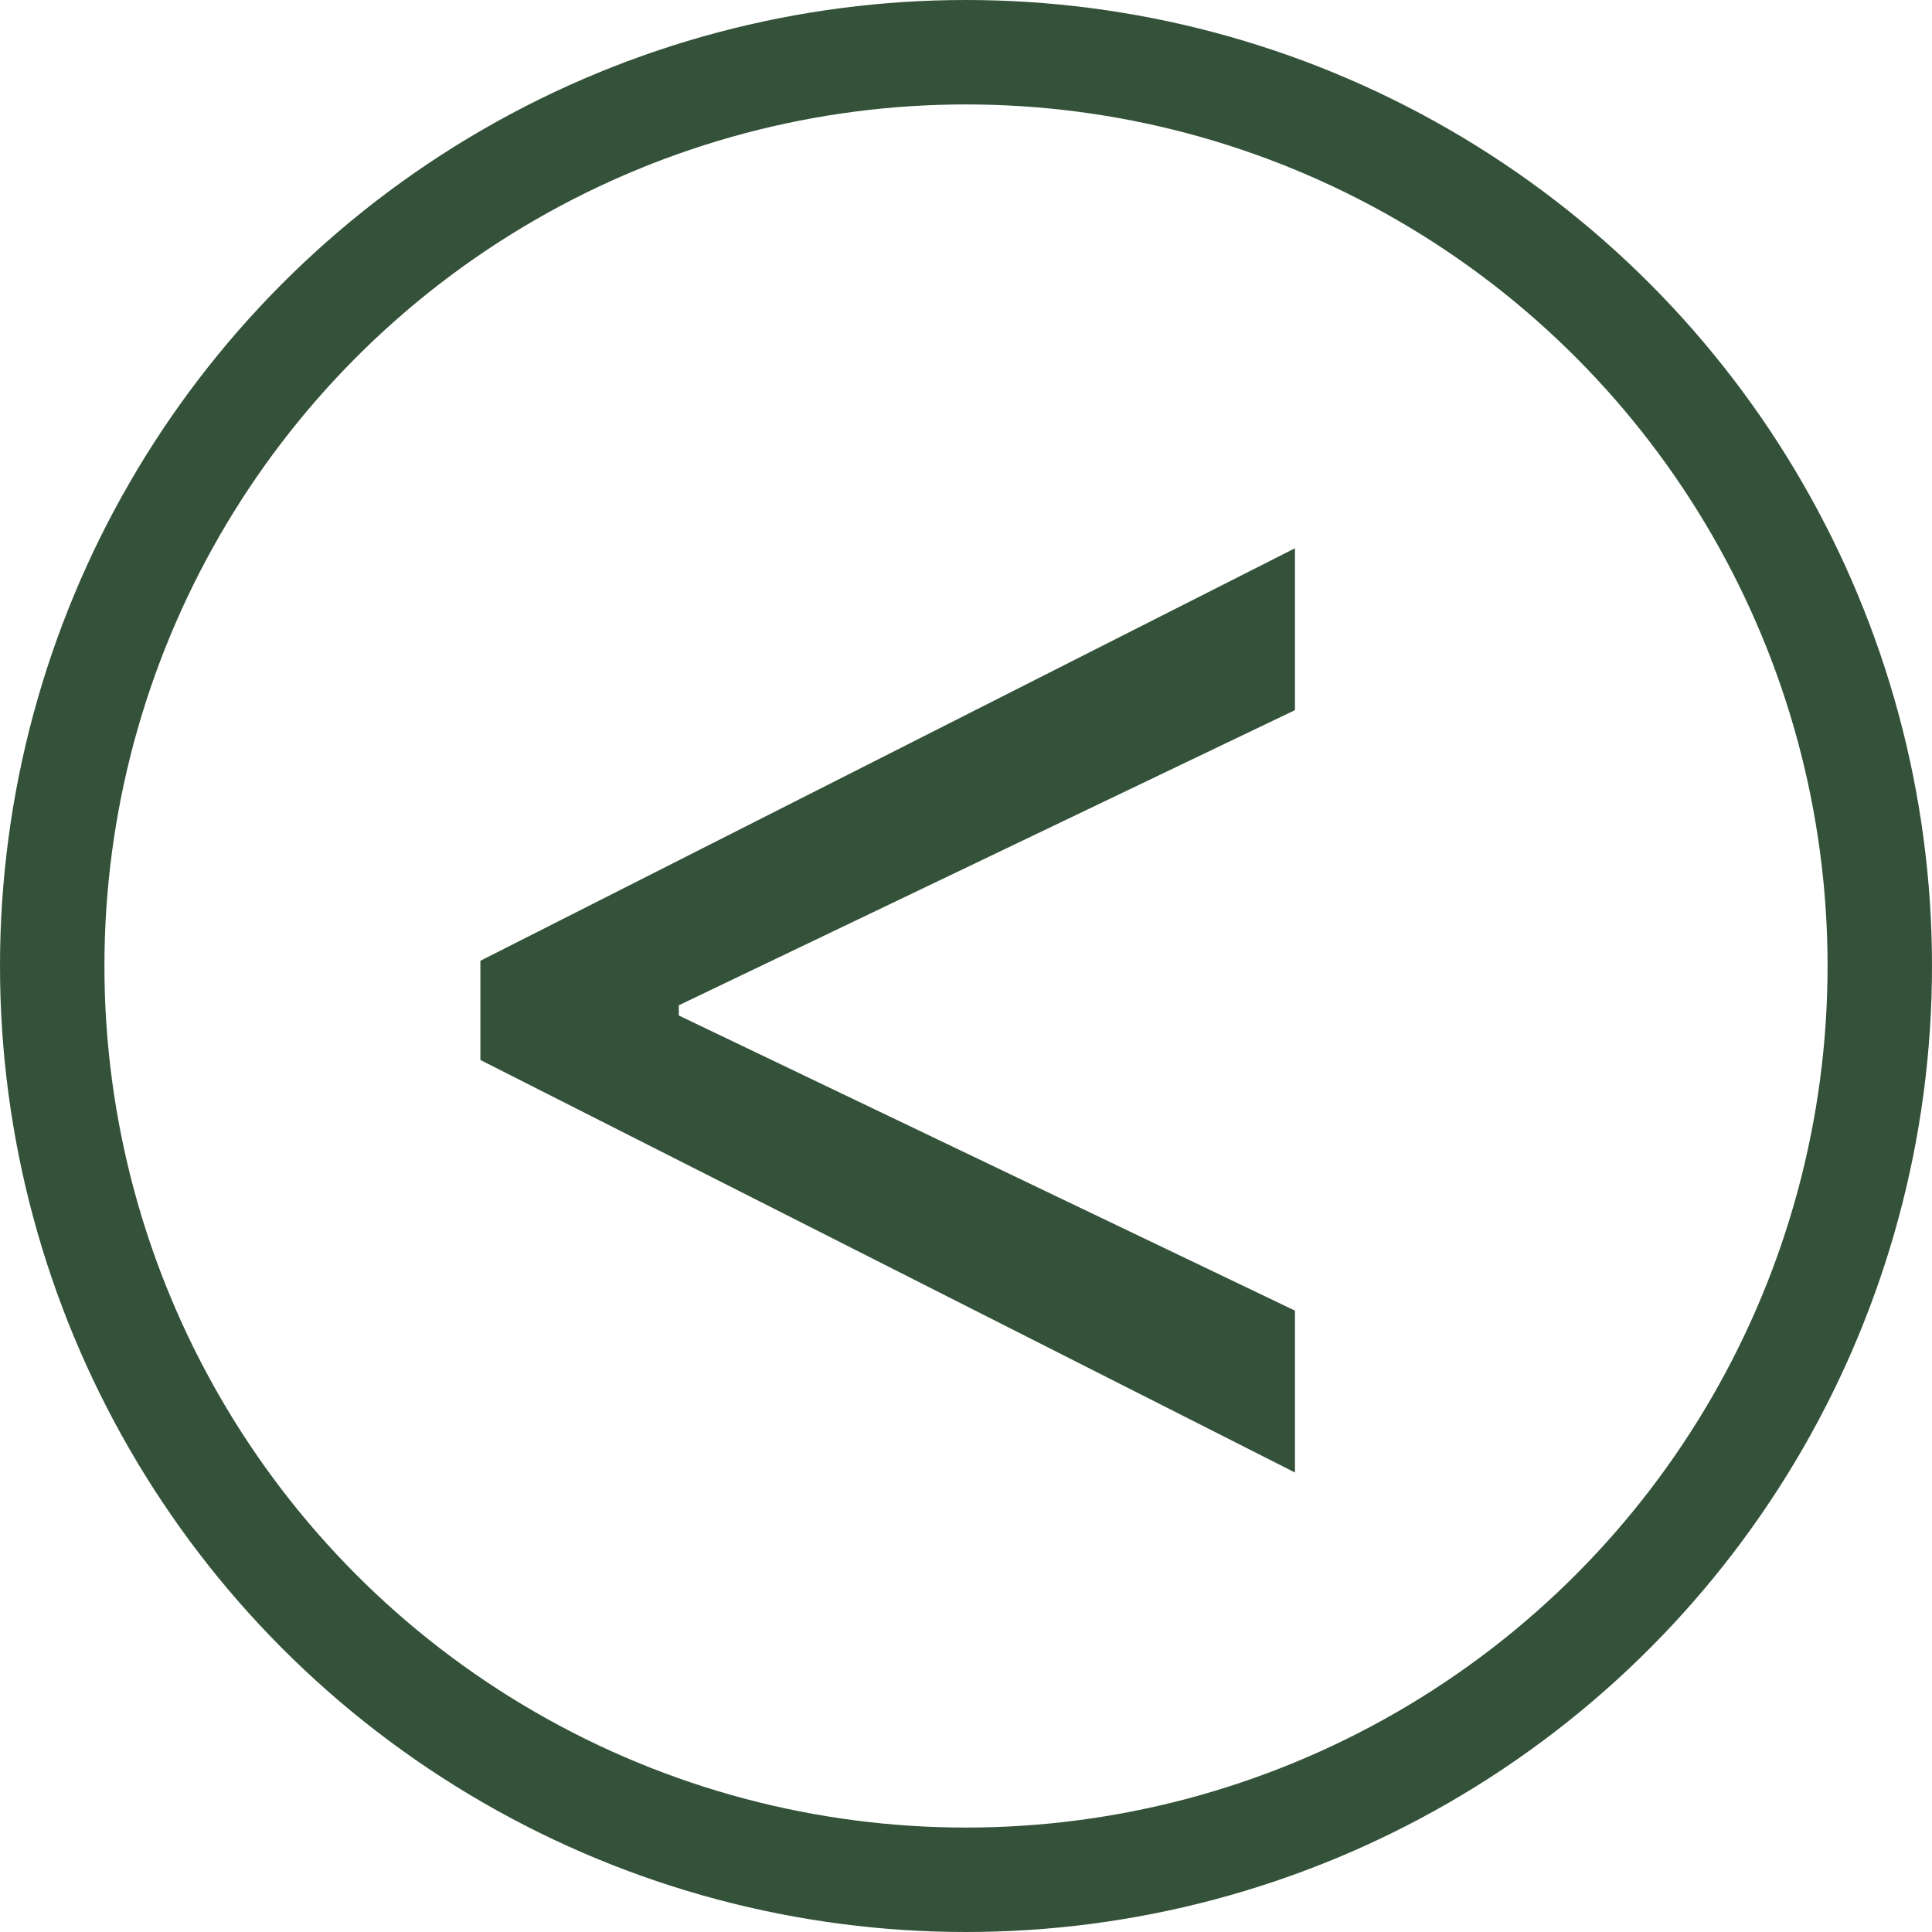 <?xml version="1.0" encoding="utf-8"?>
<!-- Generator: Adobe Illustrator 28.1.0, SVG Export Plug-In . SVG Version: 6.00 Build 0)  -->
<svg version="1.1" id="Layer_1" xmlns="http://www.w3.org/2000/svg" xmlns:xlink="http://www.w3.org/1999/xlink" x="0px" y="0px"
	 viewBox="0 0 37 37" style="enable-background:new 0 0 37 37;" xml:space="preserve">
<style type="text/css">
	.st0{fill:none;stroke:#345239;stroke-width:2;}
	.st1{fill:#345239;}
</style>
<circle class="st0" cx="18.5" cy="18.5" r="17.5"/>
<path class="st1" d="M9.2,20.3v-1.9l15.6-7.9v3.1l-11.9,5.7l0.1-0.2v0.5l-0.1-0.2l11.9,5.7v3.1L9.2,20.3z"/>
</svg>
